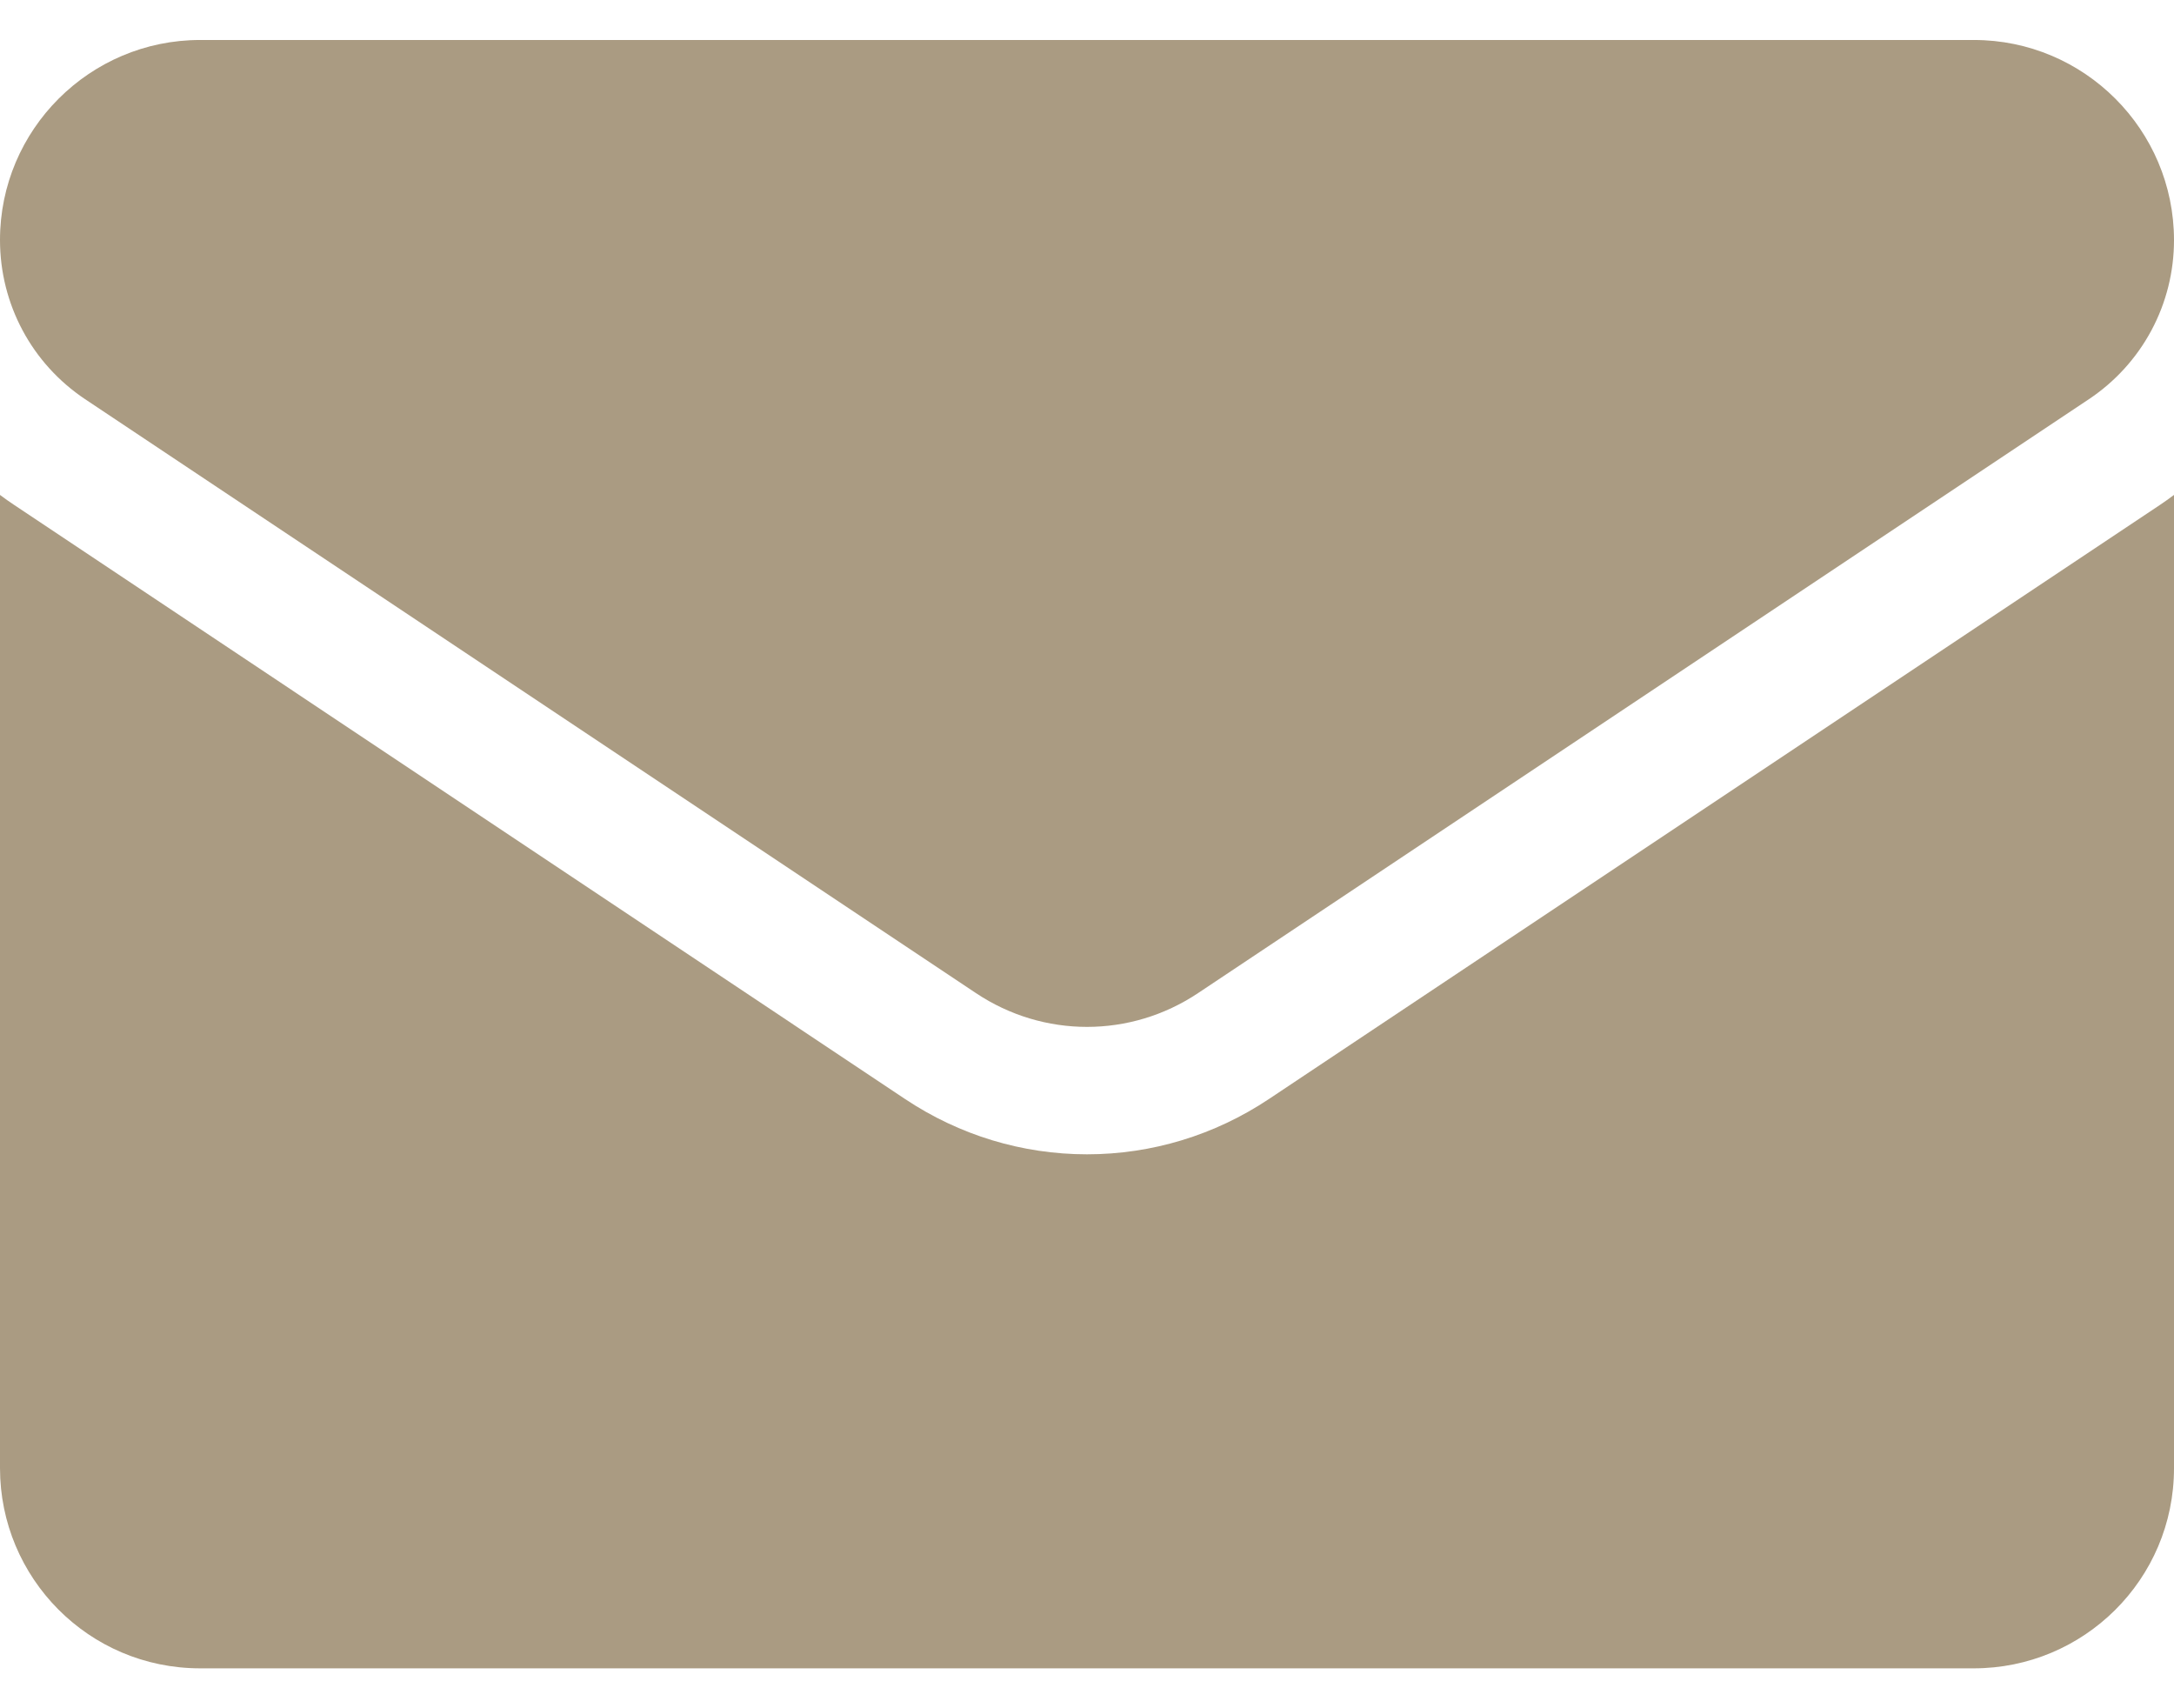 <svg width="28" height="22" viewBox="0 0 28 22" fill="none" xmlns="http://www.w3.org/2000/svg">
<path d="M11.66 14.156C12.357 14.62 13.166 14.866 14 14.866C14.834 14.866 15.643 14.62 16.34 14.156L27.814 6.506C27.877 6.464 27.939 6.42 28 6.374V18.908C28 20.345 26.834 21.486 25.422 21.486H2.578C1.141 21.486 5.72205e-05 20.32 5.72205e-05 18.908V6.374C0.061 6.42 0.123 6.464 0.187 6.506L11.66 14.156Z" fill="#AA9B82"/>
<path d="M26.904 5.141L15.43 12.79C14.996 13.08 14.498 13.225 14 13.225C13.502 13.225 13.004 13.08 12.57 12.79L1.096 5.141C0.41 4.683 0 3.918 0 3.091C0 1.671 1.156 0.515 2.577 0.515H25.423C26.844 0.515 28 1.671 28 3.093C28 3.498 27.901 3.897 27.709 4.255C27.518 4.612 27.241 4.916 26.904 5.141Z" fill="#AA9B82"/>
</svg>
